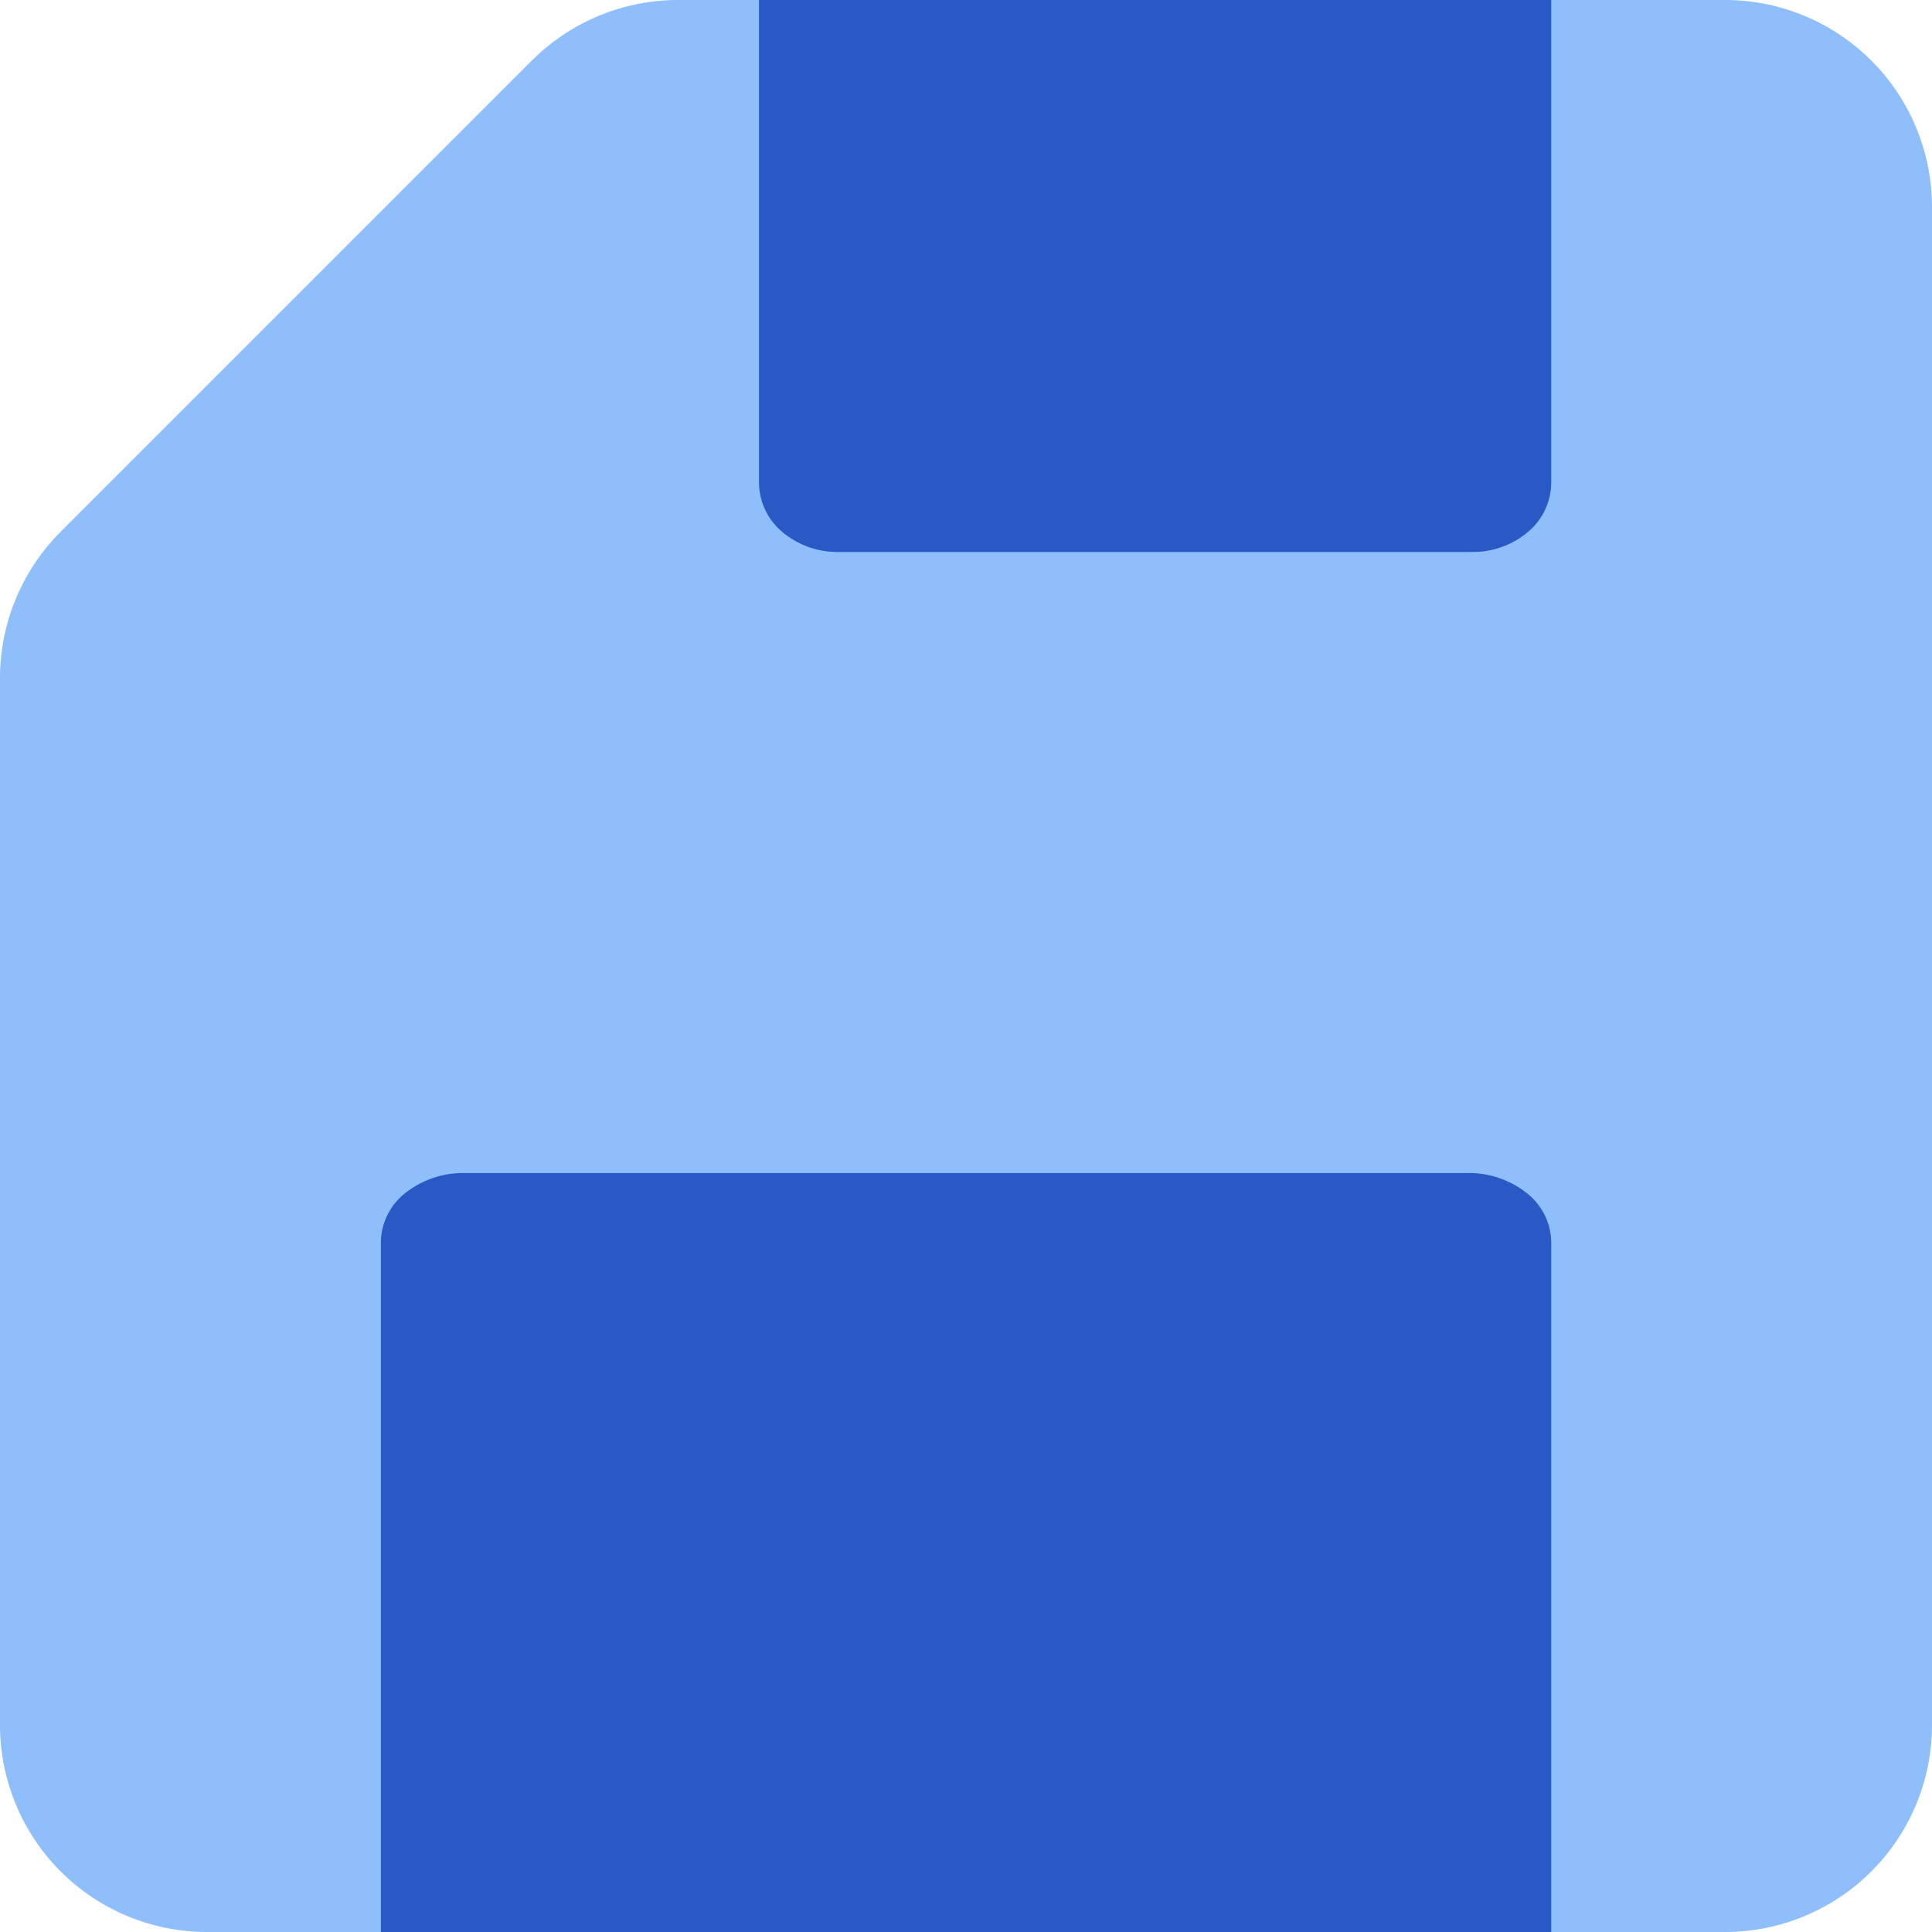 <svg xmlns="http://www.w3.org/2000/svg" fill="none" viewBox="0 0 14 14" id="Floppy-Disk--Streamline-Core"><desc>Floppy Disk Streamline Icon: https://streamlinehq.com</desc><g id="floppy-disk--disk-floppy-electronics-device-disc-computer-storage"><path id="Union" fill="#8fbffa" fill-rule="evenodd" d="m4.91 0 -0.002 0a1.5 1.5 0 0 0 -1.05 0.435l-0.002 0.001 -3.42 3.42 -0.001 0.002A1.5 1.5 0 0 0 0 4.908V12.5A1.5 1.5 0 0 0 1.5 14h11a1.5 1.5 0 0 0 1.5 -1.5v-11A1.5 1.5 0 0 0 12.5 0L4.91 0Z" clip-rule="evenodd" stroke-width="1"></path><path id="Vector" fill="#2859c5" d="M11.241 14V9a0.46 0.46 0 0 0 -0.177 -0.354 0.677 0.677 0 0 0 -0.429 -0.146h-7.27a0.677 0.677 0 0 0 -0.429 0.146A0.46 0.46 0 0 0 2.76 9v5" stroke-width="1"></path><path id="Vector_2" fill="#2859c5" d="M11.241 0v3.5a0.47 0.47 0 0 1 -0.168 0.354 0.62 0.62 0 0 1 -0.406 0.146H6.074a0.62 0.62 0 0 1 -0.406 -0.146A0.47 0.47 0 0 1 5.5 3.5V0" stroke-width="1"></path></g></svg>